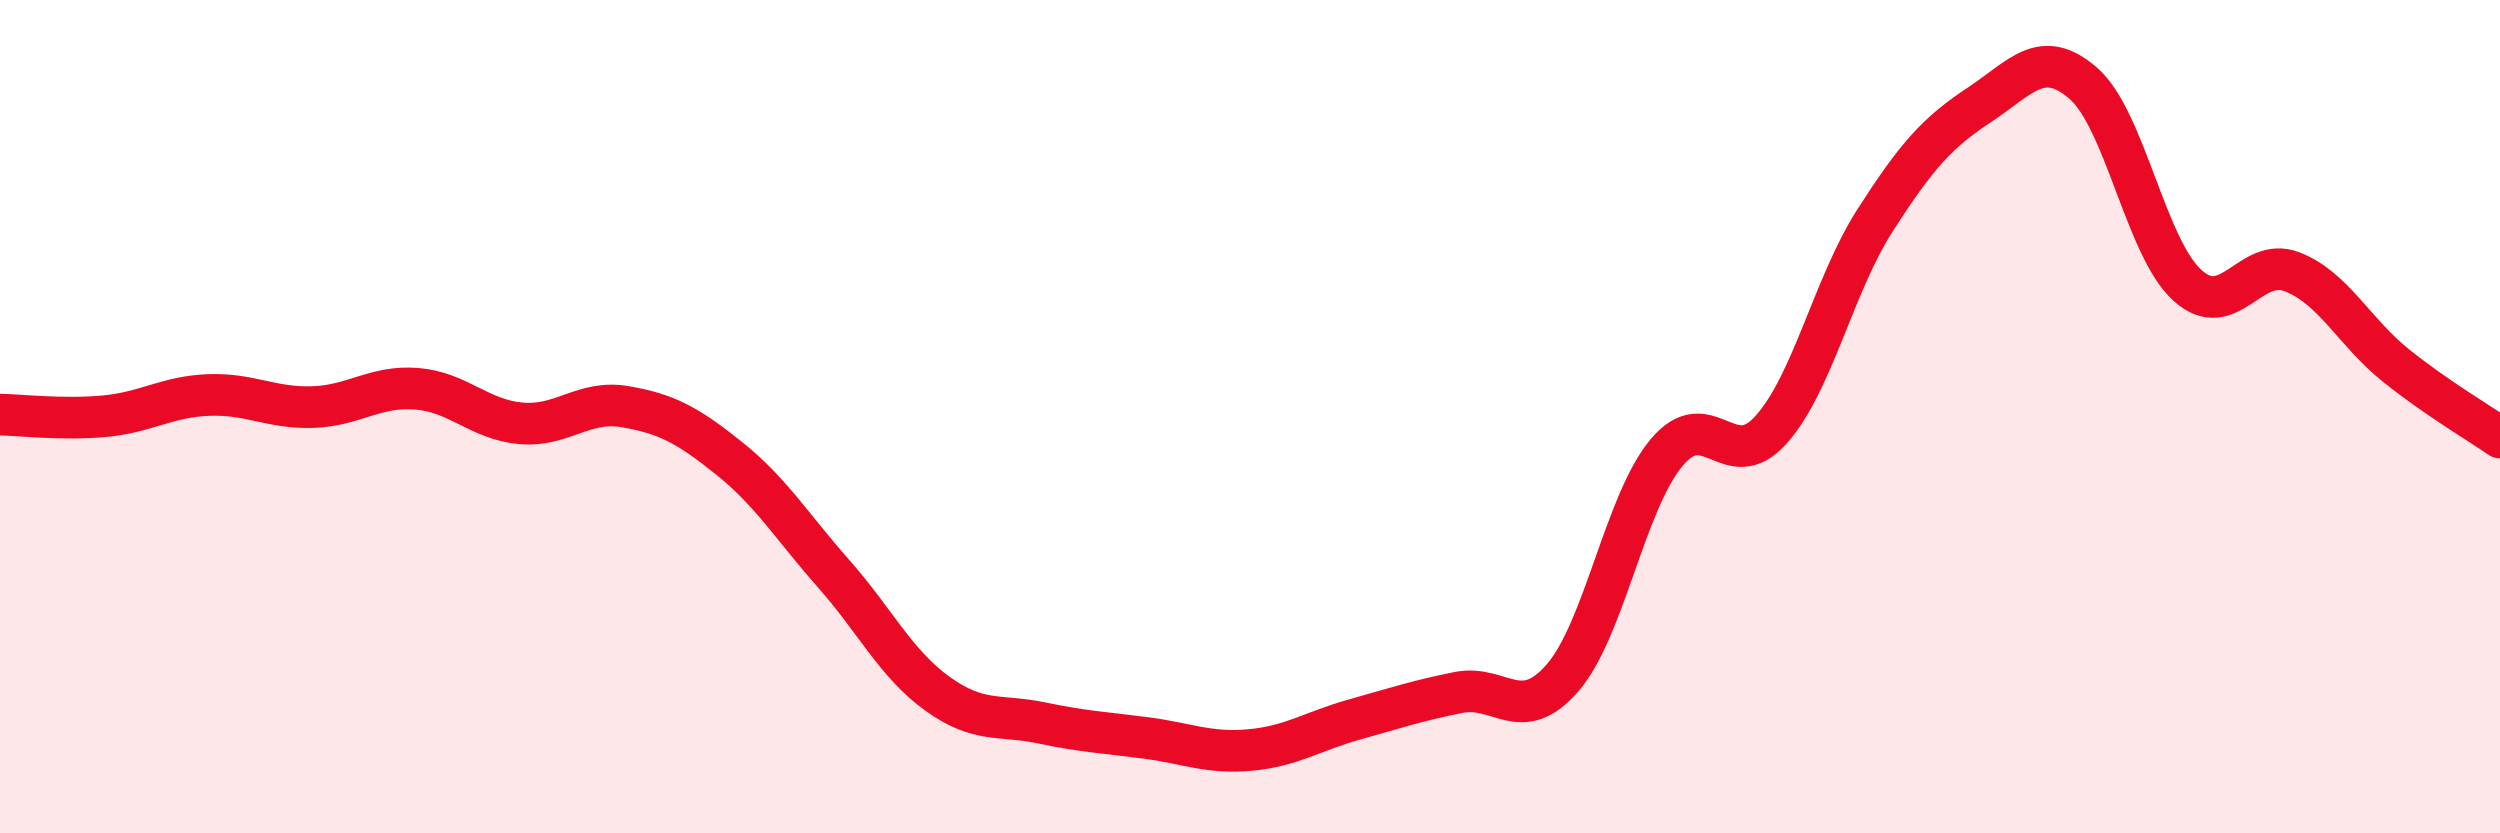 
    <svg width="60" height="20" viewBox="0 0 60 20" xmlns="http://www.w3.org/2000/svg">
      <path
        d="M 0,9.95 C 0.5,9.96 1.5,10.08 2.5,9.99 C 3.5,9.9 4,9.52 5,9.48 C 6,9.44 6.5,9.8 7.5,9.77 C 8.5,9.74 9,9.25 10,9.33 C 11,9.41 11.5,10.07 12.5,10.16 C 13.5,10.25 14,9.59 15,9.76 C 16,9.93 16.5,10.2 17.5,11 C 18.5,11.8 19,12.63 20,13.76 C 21,14.89 21.5,15.93 22.5,16.65 C 23.5,17.37 24,17.14 25,17.35 C 26,17.56 26.5,17.58 27.5,17.71 C 28.5,17.84 29,18.09 30,18 C 31,17.91 31.5,17.55 32.5,17.27 C 33.5,16.99 34,16.82 35,16.62 C 36,16.42 36.5,17.42 37.5,16.27 C 38.5,15.12 39,12.05 40,10.86 C 41,9.67 41.5,11.43 42.5,10.32 C 43.5,9.21 44,6.85 45,5.29 C 46,3.73 46.5,3.18 47.5,2.52 C 48.5,1.86 49,1.13 50,2 C 51,2.87 51.5,5.95 52.5,6.85 C 53.5,7.75 54,6.14 55,6.52 C 56,6.9 56.5,7.97 57.5,8.77 C 58.5,9.57 59.5,10.15 60,10.5L60 20L0 20Z"
        fill="#EB0A25"
        opacity="0.1"
        stroke-linecap="round"
        stroke-linejoin="round"
      />
      <path
        d="M 0,9.95 C 0.5,9.96 1.5,10.08 2.5,9.99 C 3.5,9.9 4,9.52 5,9.48 C 6,9.44 6.5,9.8 7.5,9.77 C 8.5,9.74 9,9.25 10,9.33 C 11,9.41 11.5,10.07 12.5,10.16 C 13.5,10.25 14,9.59 15,9.76 C 16,9.93 16.5,10.2 17.5,11 C 18.5,11.8 19,12.63 20,13.76 C 21,14.89 21.5,15.93 22.5,16.65 C 23.5,17.37 24,17.14 25,17.35 C 26,17.56 26.5,17.58 27.5,17.71 C 28.5,17.84 29,18.09 30,18 C 31,17.91 31.5,17.55 32.5,17.27 C 33.5,16.99 34,16.82 35,16.62 C 36,16.42 36.5,17.42 37.5,16.27 C 38.5,15.12 39,12.05 40,10.86 C 41,9.67 41.5,11.43 42.5,10.32 C 43.5,9.21 44,6.85 45,5.29 C 46,3.73 46.5,3.18 47.5,2.52 C 48.5,1.86 49,1.13 50,2 C 51,2.87 51.5,5.95 52.5,6.85 C 53.5,7.75 54,6.14 55,6.52 C 56,6.9 56.5,7.97 57.5,8.77 C 58.5,9.57 59.5,10.15 60,10.5"
        stroke="#EB0A25"
        stroke-width="1"
        fill="none"
        stroke-linecap="round"
        stroke-linejoin="round"
      />
    </svg>
  